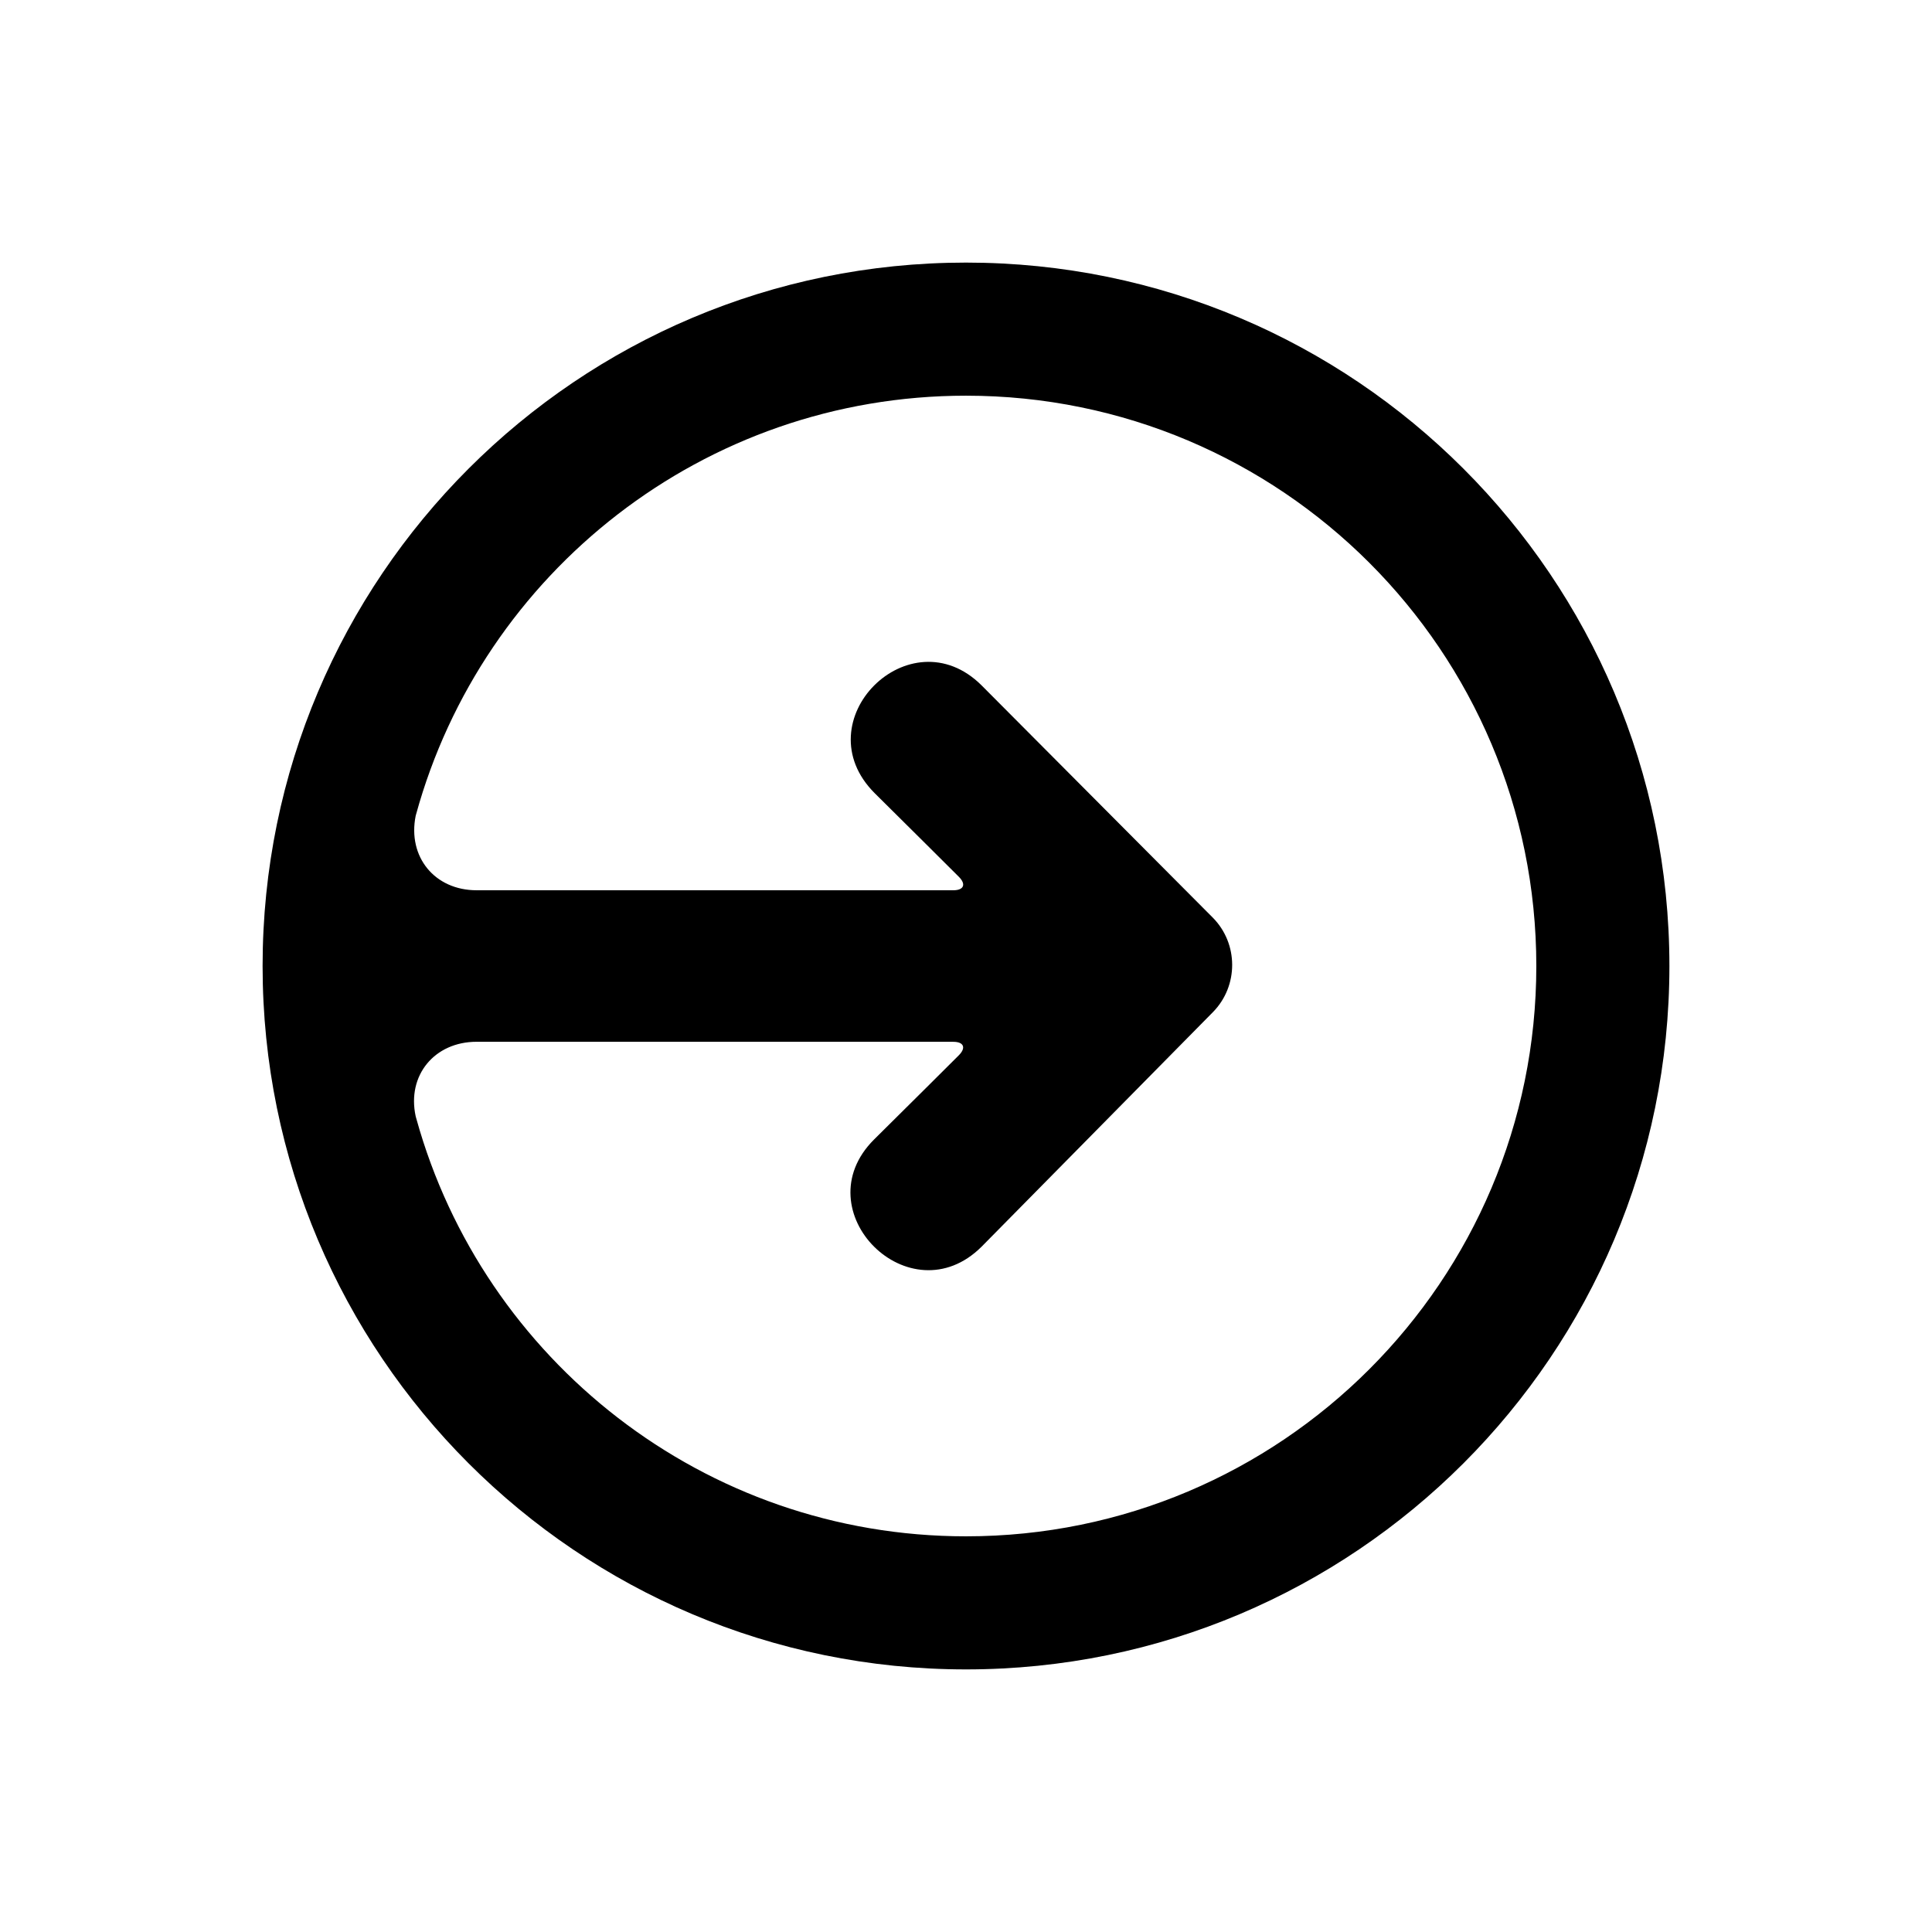 <?xml version="1.0" encoding="UTF-8"?>
<!-- Uploaded to: SVG Repo, www.svgrepo.com, Generator: SVG Repo Mixer Tools -->
<svg fill="#000000" width="800px" height="800px" version="1.1" viewBox="144 144 512 512" xmlns="http://www.w3.org/2000/svg">
 <path d="m213.59 400c0 102.95 83.457 186.41 186.41 186.41 102.95 0 186.41-83.457 186.41-186.41 0-102.95-83.457-186.41-186.41-186.41-102.95 0-186.41 83.457-186.41 186.41zm56.707 20.082c-11.113 0-18.508 8.863-16.137 19.742 0 0-1.648-5.922 0.199 0.727 17.719 63.781 76.211 110.59 145.64 110.59 83.473 0 151.14-67.668 151.14-151.14 0-83.477-67.668-151.14-151.14-151.14-69.551 0-128.13 46.977-145.73 110.93-1.805 6.543-0.109 0.391-0.109 0.391-2.195 10.906 5.043 19.746 16.141 19.746h126.34c2.785 0 3.449-1.59 1.461-3.57 0 0-16.34-16.285-22.277-22.133-19.188-19.121 9.312-47.52 28.312-28.586l61.238 61.516c6.852 6.894 6.887 18.117 0.07 25.059l-61.309 62.16c-19 18.93-47.5-9.469-28.5-28.398 6.109-6.016 22.457-22.312 22.457-22.312 1.98-1.977 1.328-3.574-1.453-3.574z" fill-rule="evenodd"/>
</svg>
